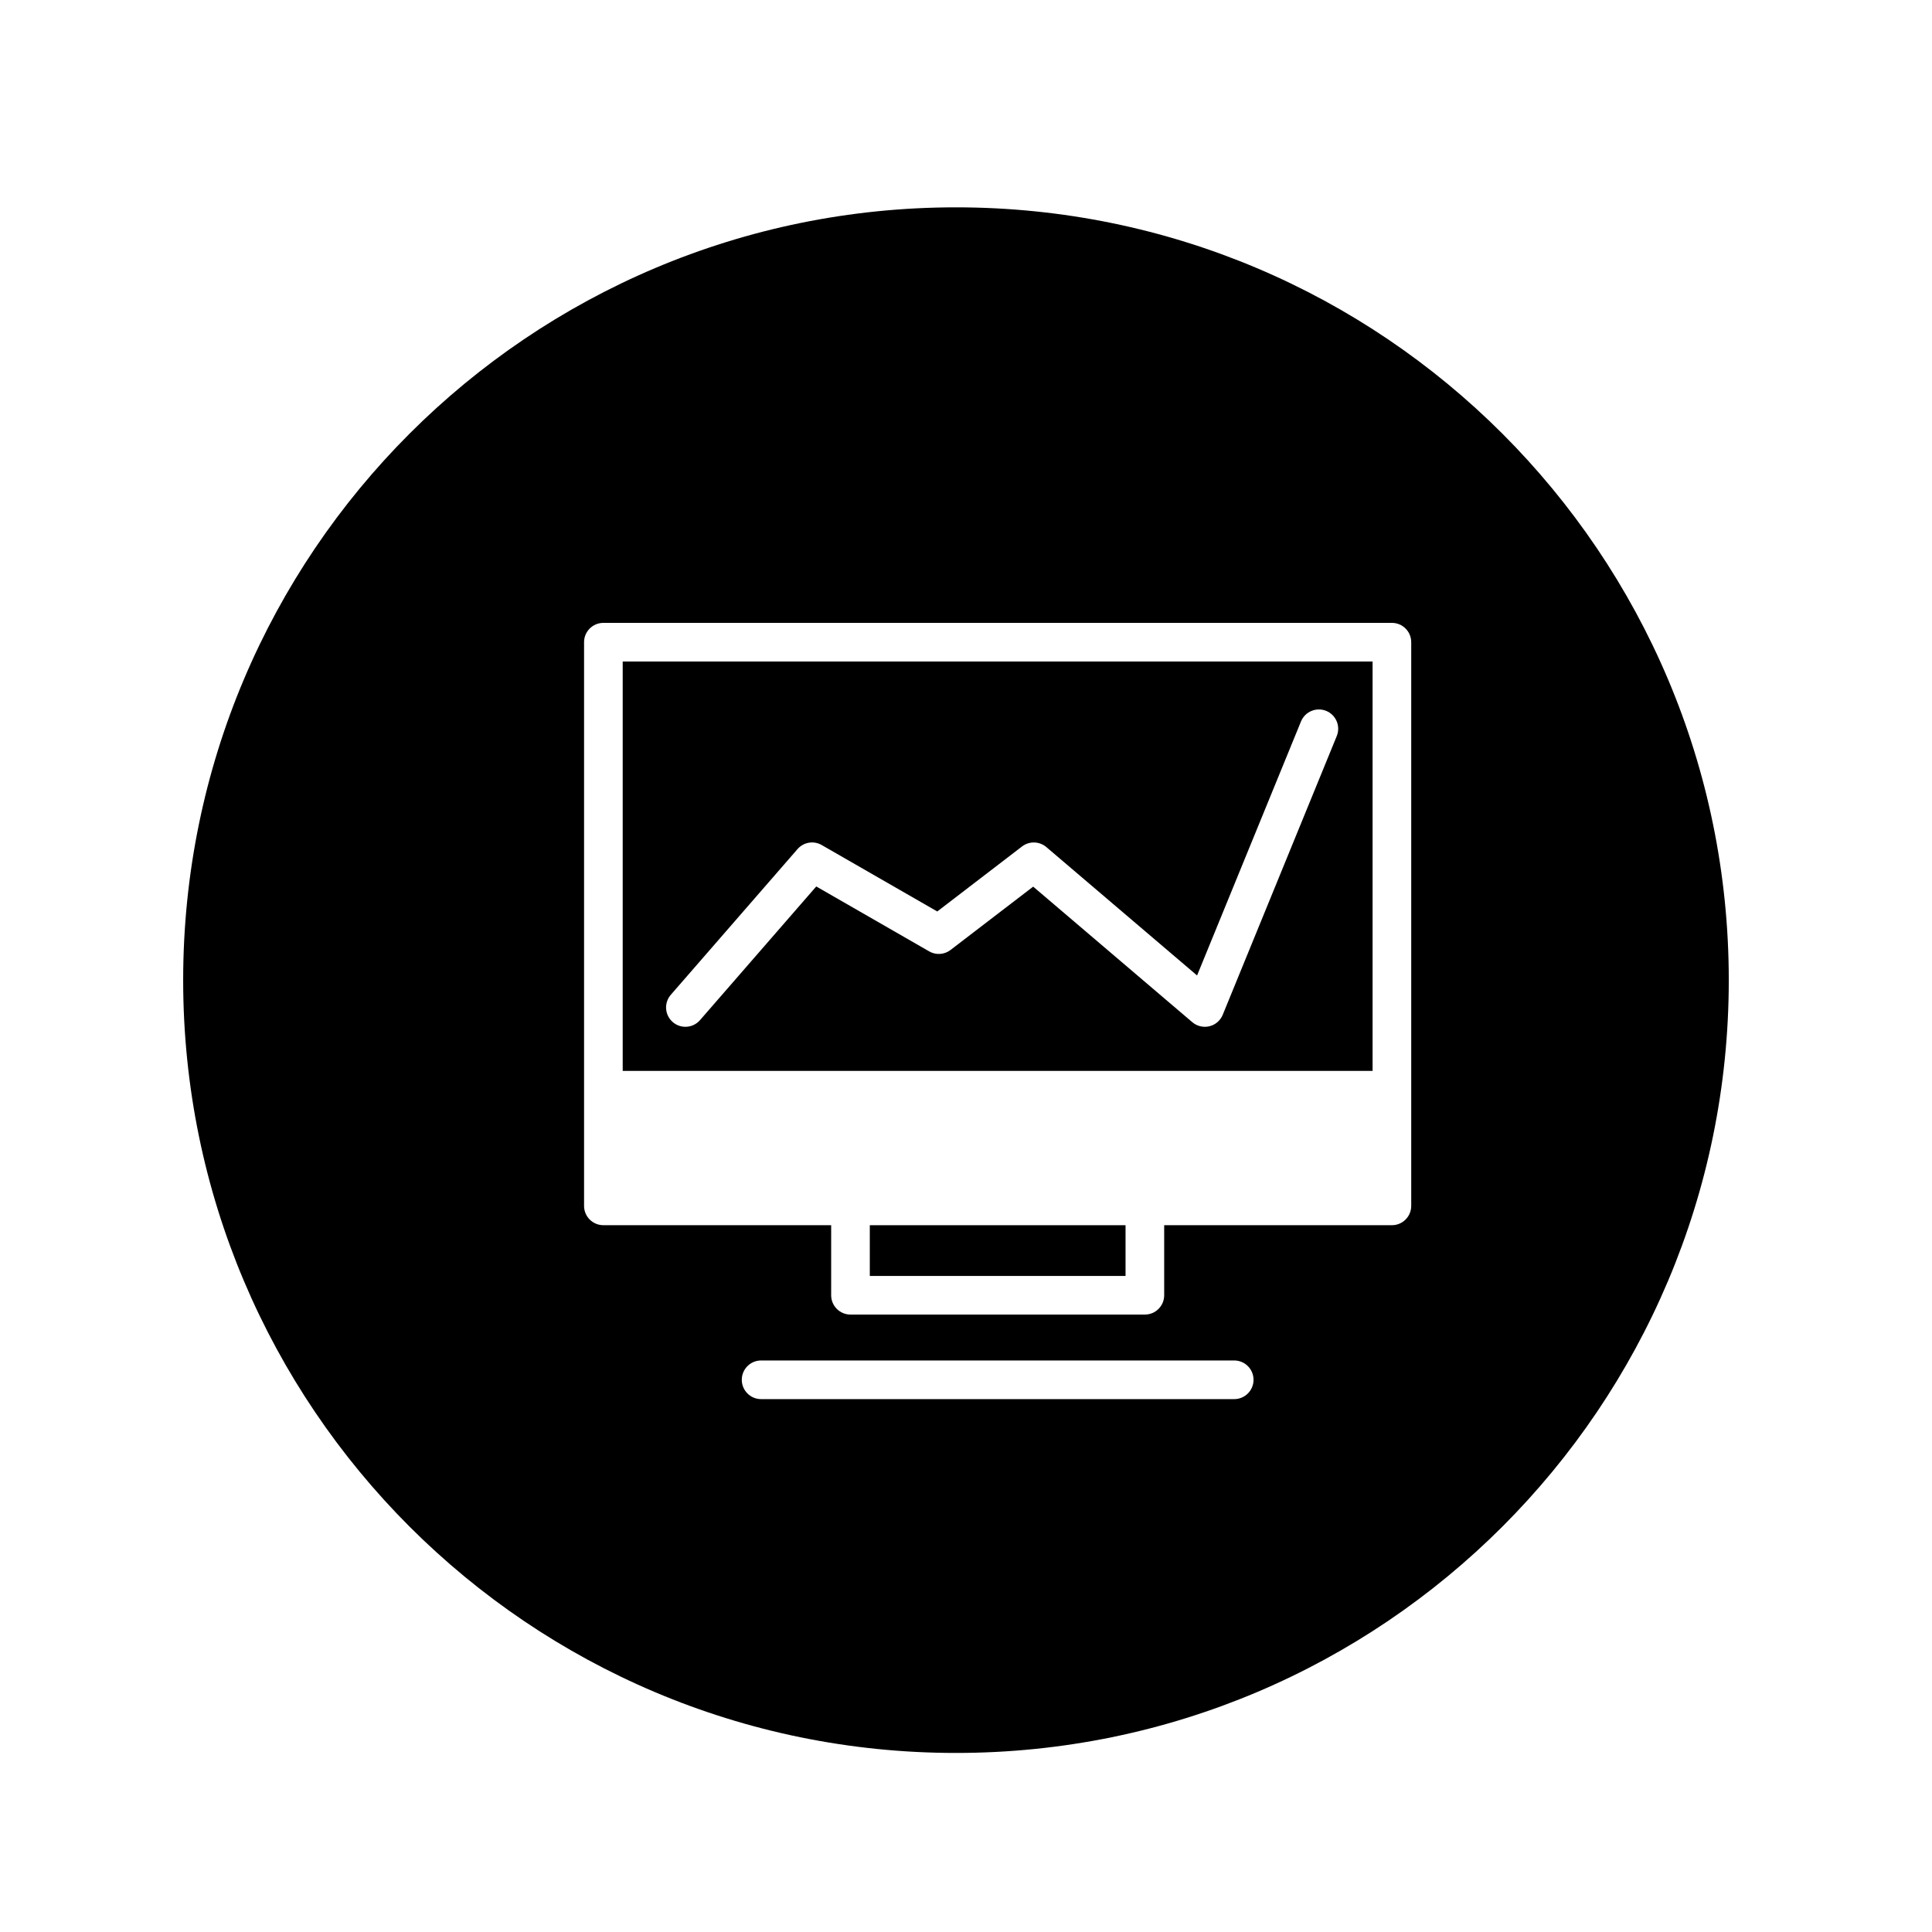 <?xml version="1.0" encoding="utf-8"?>
<!-- Generator: Adobe Illustrator 16.0.0, SVG Export Plug-In . SVG Version: 6.00 Build 0)  -->
<!DOCTYPE svg PUBLIC "-//W3C//DTD SVG 1.1//EN" "http://www.w3.org/Graphics/SVG/1.1/DTD/svg11.dtd">
<svg version="1.1" id="Layer_1" xmlns="http://www.w3.org/2000/svg" xmlns:xlink="http://www.w3.org/1999/xlink" x="0px" y="0px"
	 width="100px" height="100px" viewBox="0 0 100 100" enable-background="new 0 0 100 100" xml:space="preserve">
<g>
	<path d="M71.046,34.24H32.231v21.19h38.814V34.24z M69.19,38.099l-5.902,14.427c-0.122,0.297-0.378,0.518-0.689,0.593
		c-0.31,0.076-0.64-0.002-0.885-0.21l-8.237-7.017L49.2,49.17c-0.32,0.247-0.758,0.275-1.106,0.073l-5.845-3.36l-6.018,6.92
		c-0.198,0.228-0.476,0.344-0.755,0.344c-0.233,0-0.467-0.081-0.656-0.246c-0.417-0.362-0.461-0.994-0.099-1.411l6.558-7.541
		c0.315-0.362,0.842-0.449,1.253-0.21l5.98,3.438l4.389-3.365c0.374-0.287,0.898-0.272,1.257,0.032l7.802,6.646l5.379-13.148
		c0.21-0.512,0.796-0.754,1.305-0.547C69.154,37.004,69.399,37.588,69.19,38.099z"/>
	<rect x="45.021" y="63.417" width="13.237" height="2.626"/>
	<path d="M49.481,90.732c22.091,0,40-17.908,40-40c0-22.091-17.909-40-40-40c-22.092,0-40,17.909-40,40
		C9.481,72.824,27.39,90.732,49.481,90.732z M63.883,72.418H39.395c-0.553,0-1-0.448-1-1s0.447-1,1-1h24.488c0.553,0,1,0.448,1,1
		S64.436,72.418,63.883,72.418z M30.231,33.24c0-0.552,0.447-1,1-1h40.814c0.553,0,1,0.448,1,1v29.176c0,0.552-0.447,1-1,1H60.258
		v3.626c0,0.552-0.447,1-1,1H44.021c-0.553,0-1-0.448-1-1v-3.626H31.231c-0.553,0-1-0.448-1-1V33.24z"/>
</g>
</svg>

